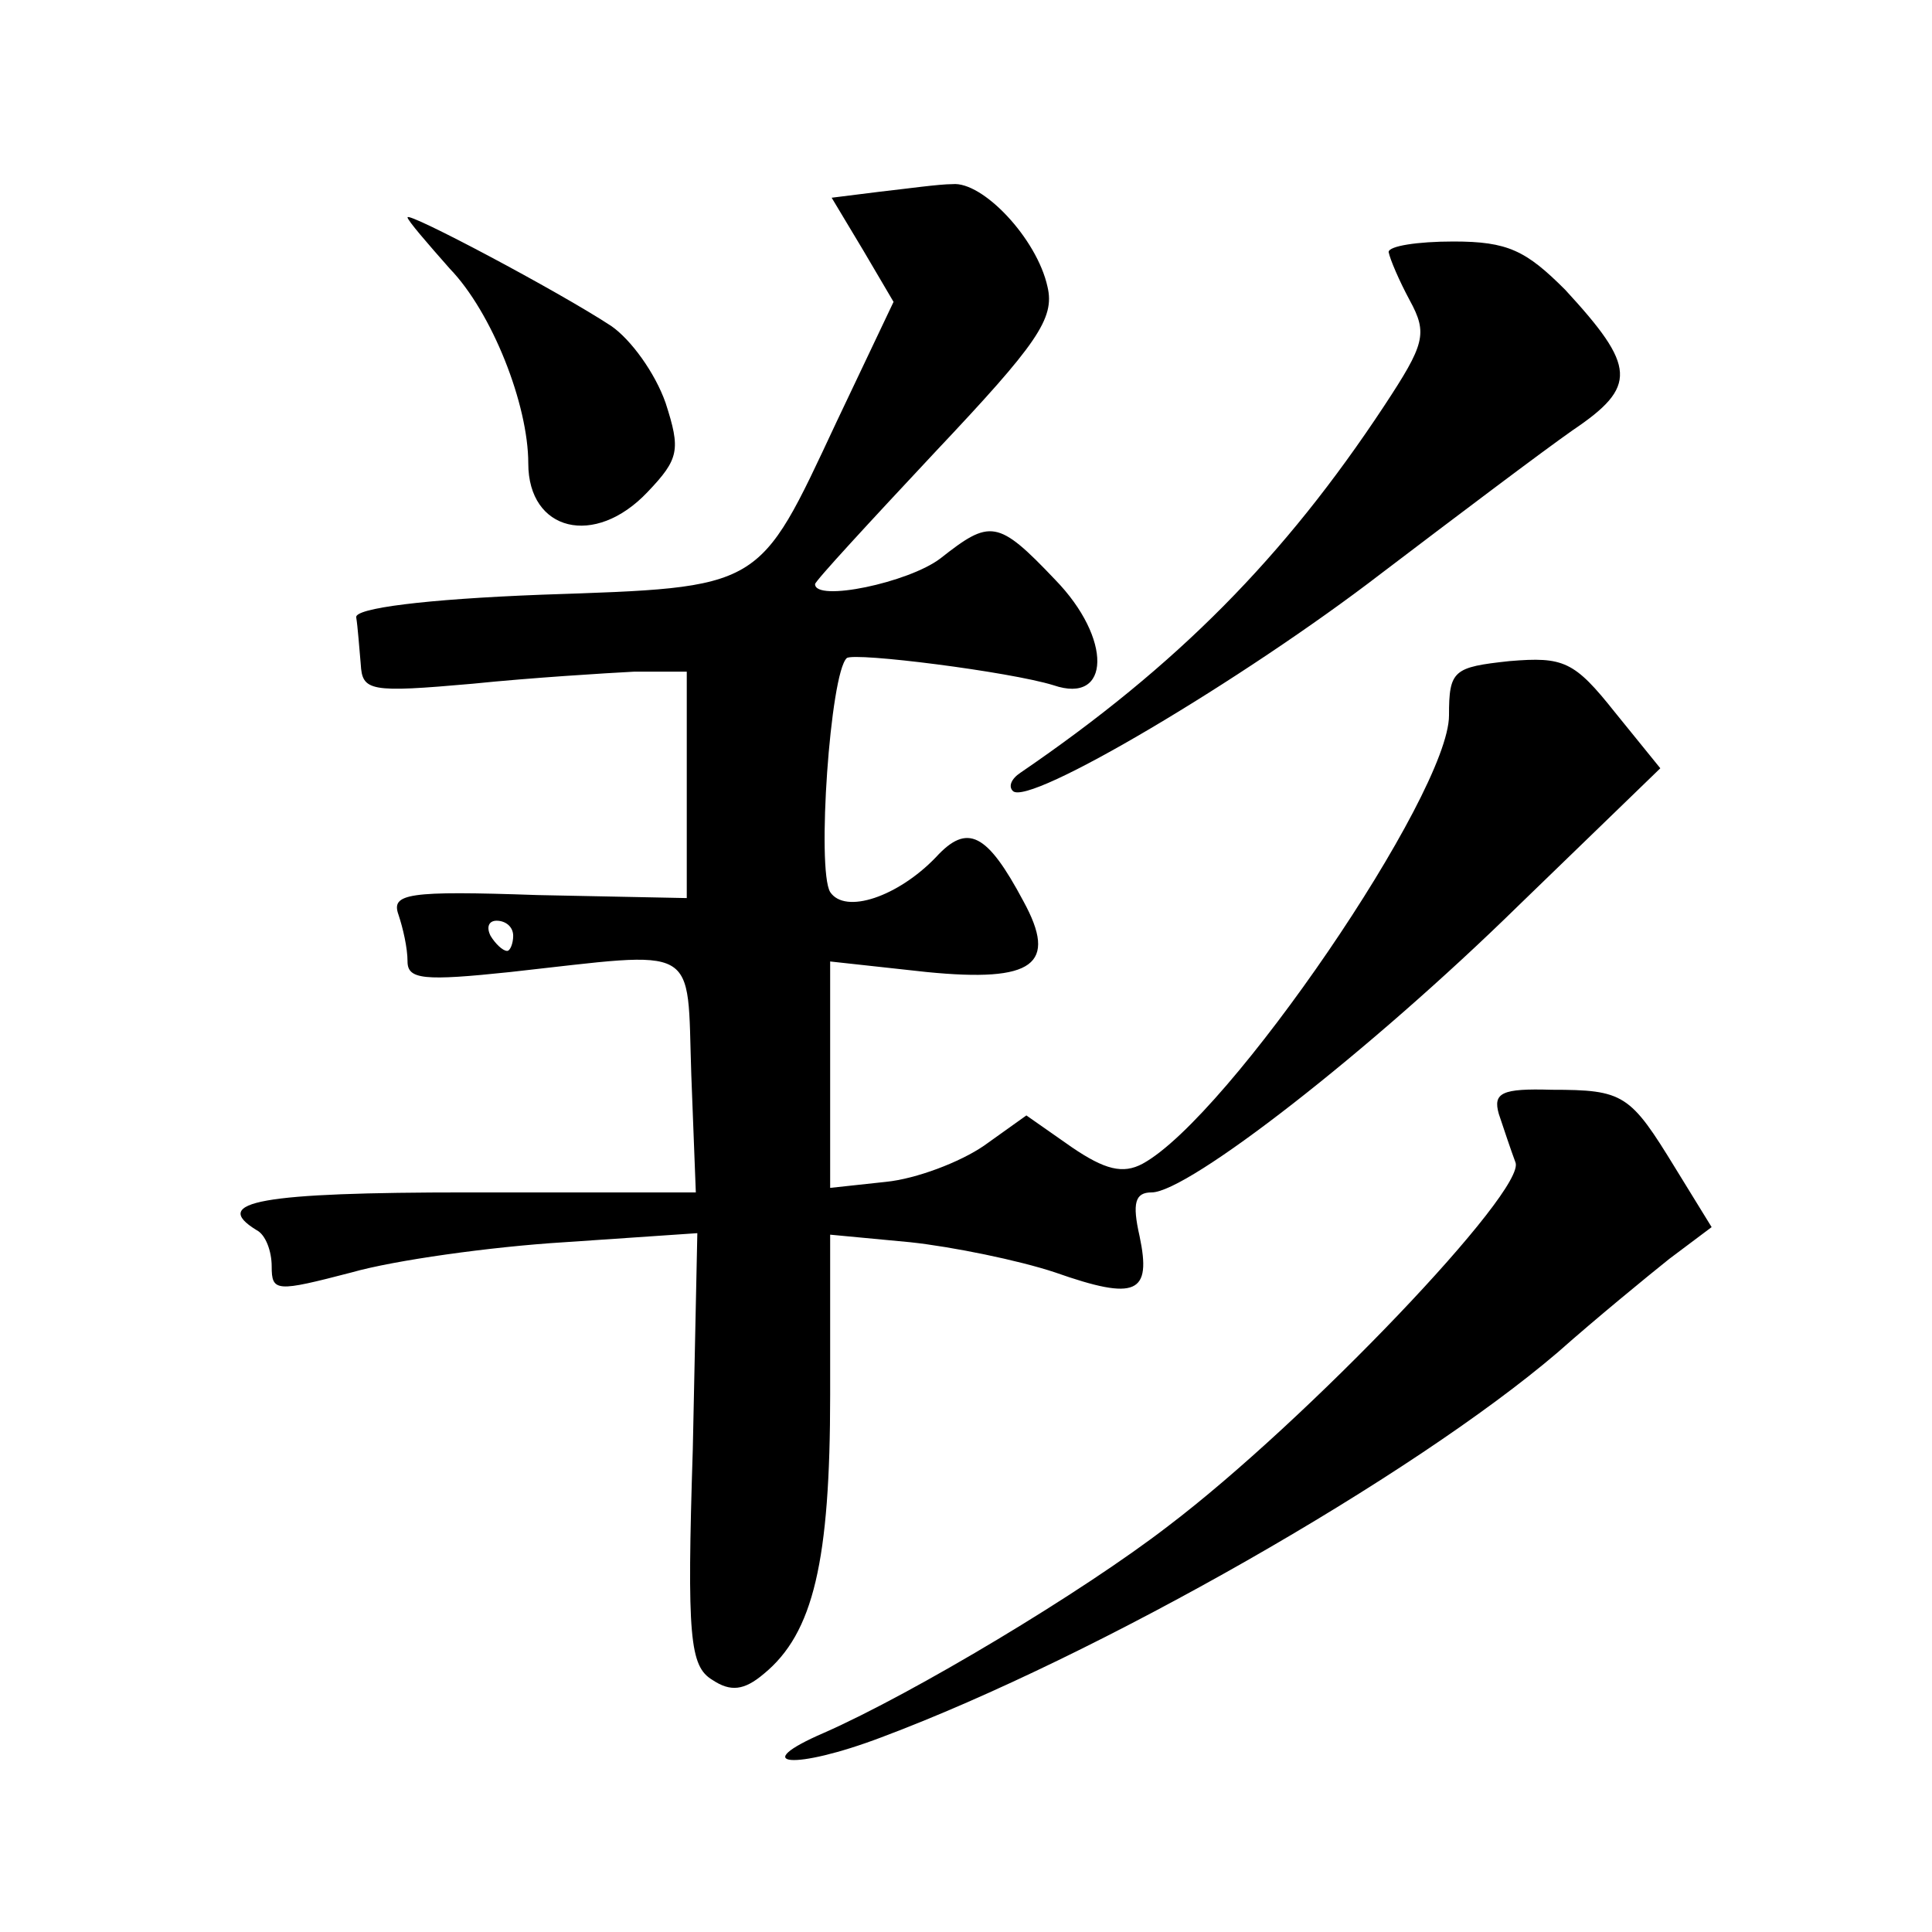 <?xml version="1.0" standalone="no"?>
<!DOCTYPE svg PUBLIC "-//W3C//DTD SVG 20010904//EN"
 "http://www.w3.org/TR/2001/REC-SVG-20010904/DTD/svg10.dtd">
<svg version="1.0" xmlns="http://www.w3.org/2000/svg"
 width="128pt" height="128pt" viewBox="0 0 128 128"
 preserveAspectRatio="xMidYMid meet">
<g transform="translate(0,128) scale(0.1,-0.1)"
fill="#0" stroke="none">
<path d="M583 1153 l-32 -4 21 -35 20 -34 -38 -80 c-52 -111 -48 -109 -195 -114
-78 -3 -124 -9 -123 -15 1 -6 2 -20 3 -31 1 -18 6 -19 74 -13 39 4 88 7 107 8 l35
0 0 -75 0 -75 -99 2 c-86 3 -97 1 -92 -13 3 -9 6 -22 6 -31 0 -12 11 -13 68 -7
127 14 117 20 120 -68 l3 -78 -151 0 c-137 0 -171 -6 -140 -25 6 -3 10 -14 10 -24
0 -17 3 -17 53 -4 28 8 92 17 141 20 l88 6 -3 -143 c-4 -125 -2 -144 13 -153 12
-8 21 -7 34 4 33 27 44 75 44 185 l0 106 53 -5 c28 -3 72 -12 96 -20 54 -19 64
-14 56 24 -5 22 -3 29 8 29 24 0 144 93 243 190 l94 91 -30 37 c-27 34 -34 37 -70
34 -37 -4 -40 -6 -40 -36 0 -52 -146 -266 -203 -297 -13 -7 -25 -4 -47 11 l-30
21 -28 -20 c-16 -11 -45 -22 -65 -24 l-37 -4 0 75 0 75 64 -7 c71 -7 87 5 64 47
-24 45 -37 52 -58 29 -25 -26 -60 -38 -70 -23 -9 15 0 145 11 155 5 4 108 -9 137
-18 38 -13 39 31 1 70 -38 40 -43 40 -76 14 -21 -16 -83 -29 -83 -17 0 2 36 41
80 88 67 71 79 88 74 109 -7 32 -43 70 -63 68 -9 0 -30 -3 -48 -5z m-243 -493 c0
-5 -2 -10 -4 -10 -3 0 -8 5 -11 10 -3 6 -1 10 4 10 6 0 11 -4 11 -10z M270 1136
c0 -2 13 -17 28 -34 28 -29 52 -90 52 -129 0 -45 44 -56 79 -19 21 22 22 28 12
59 -7 20 -23 42 -36 51 -35 23 -135 76 -135 72z M920 1113 c1 -5 7 -19 14 -32 12
-22 10 -29 -17 -70 -66 -100 -137 -172 -241 -243 -6 -4 -8 -9 -5 -12 10 -11 153
74 244 144 50 38 107 81 127 95 43 29 42 42 -5 93 -26 26 -38 32 -74 32 -24 0 -43
-3 -43 -7z M993 542 c3 -9 8 -24 11 -32 8 -18 -139 -172 -230 -241 -57 -44 -169
-111 -228 -137 -51 -22 -20 -25 38 -3 144 54 352 173 448 255 26 23 59 50 74 62
l28 21 -24 39 c-30 49 -34 52 -82 52 -33 1 -39 -2 -35 -16z"/>
</g>
</svg>
